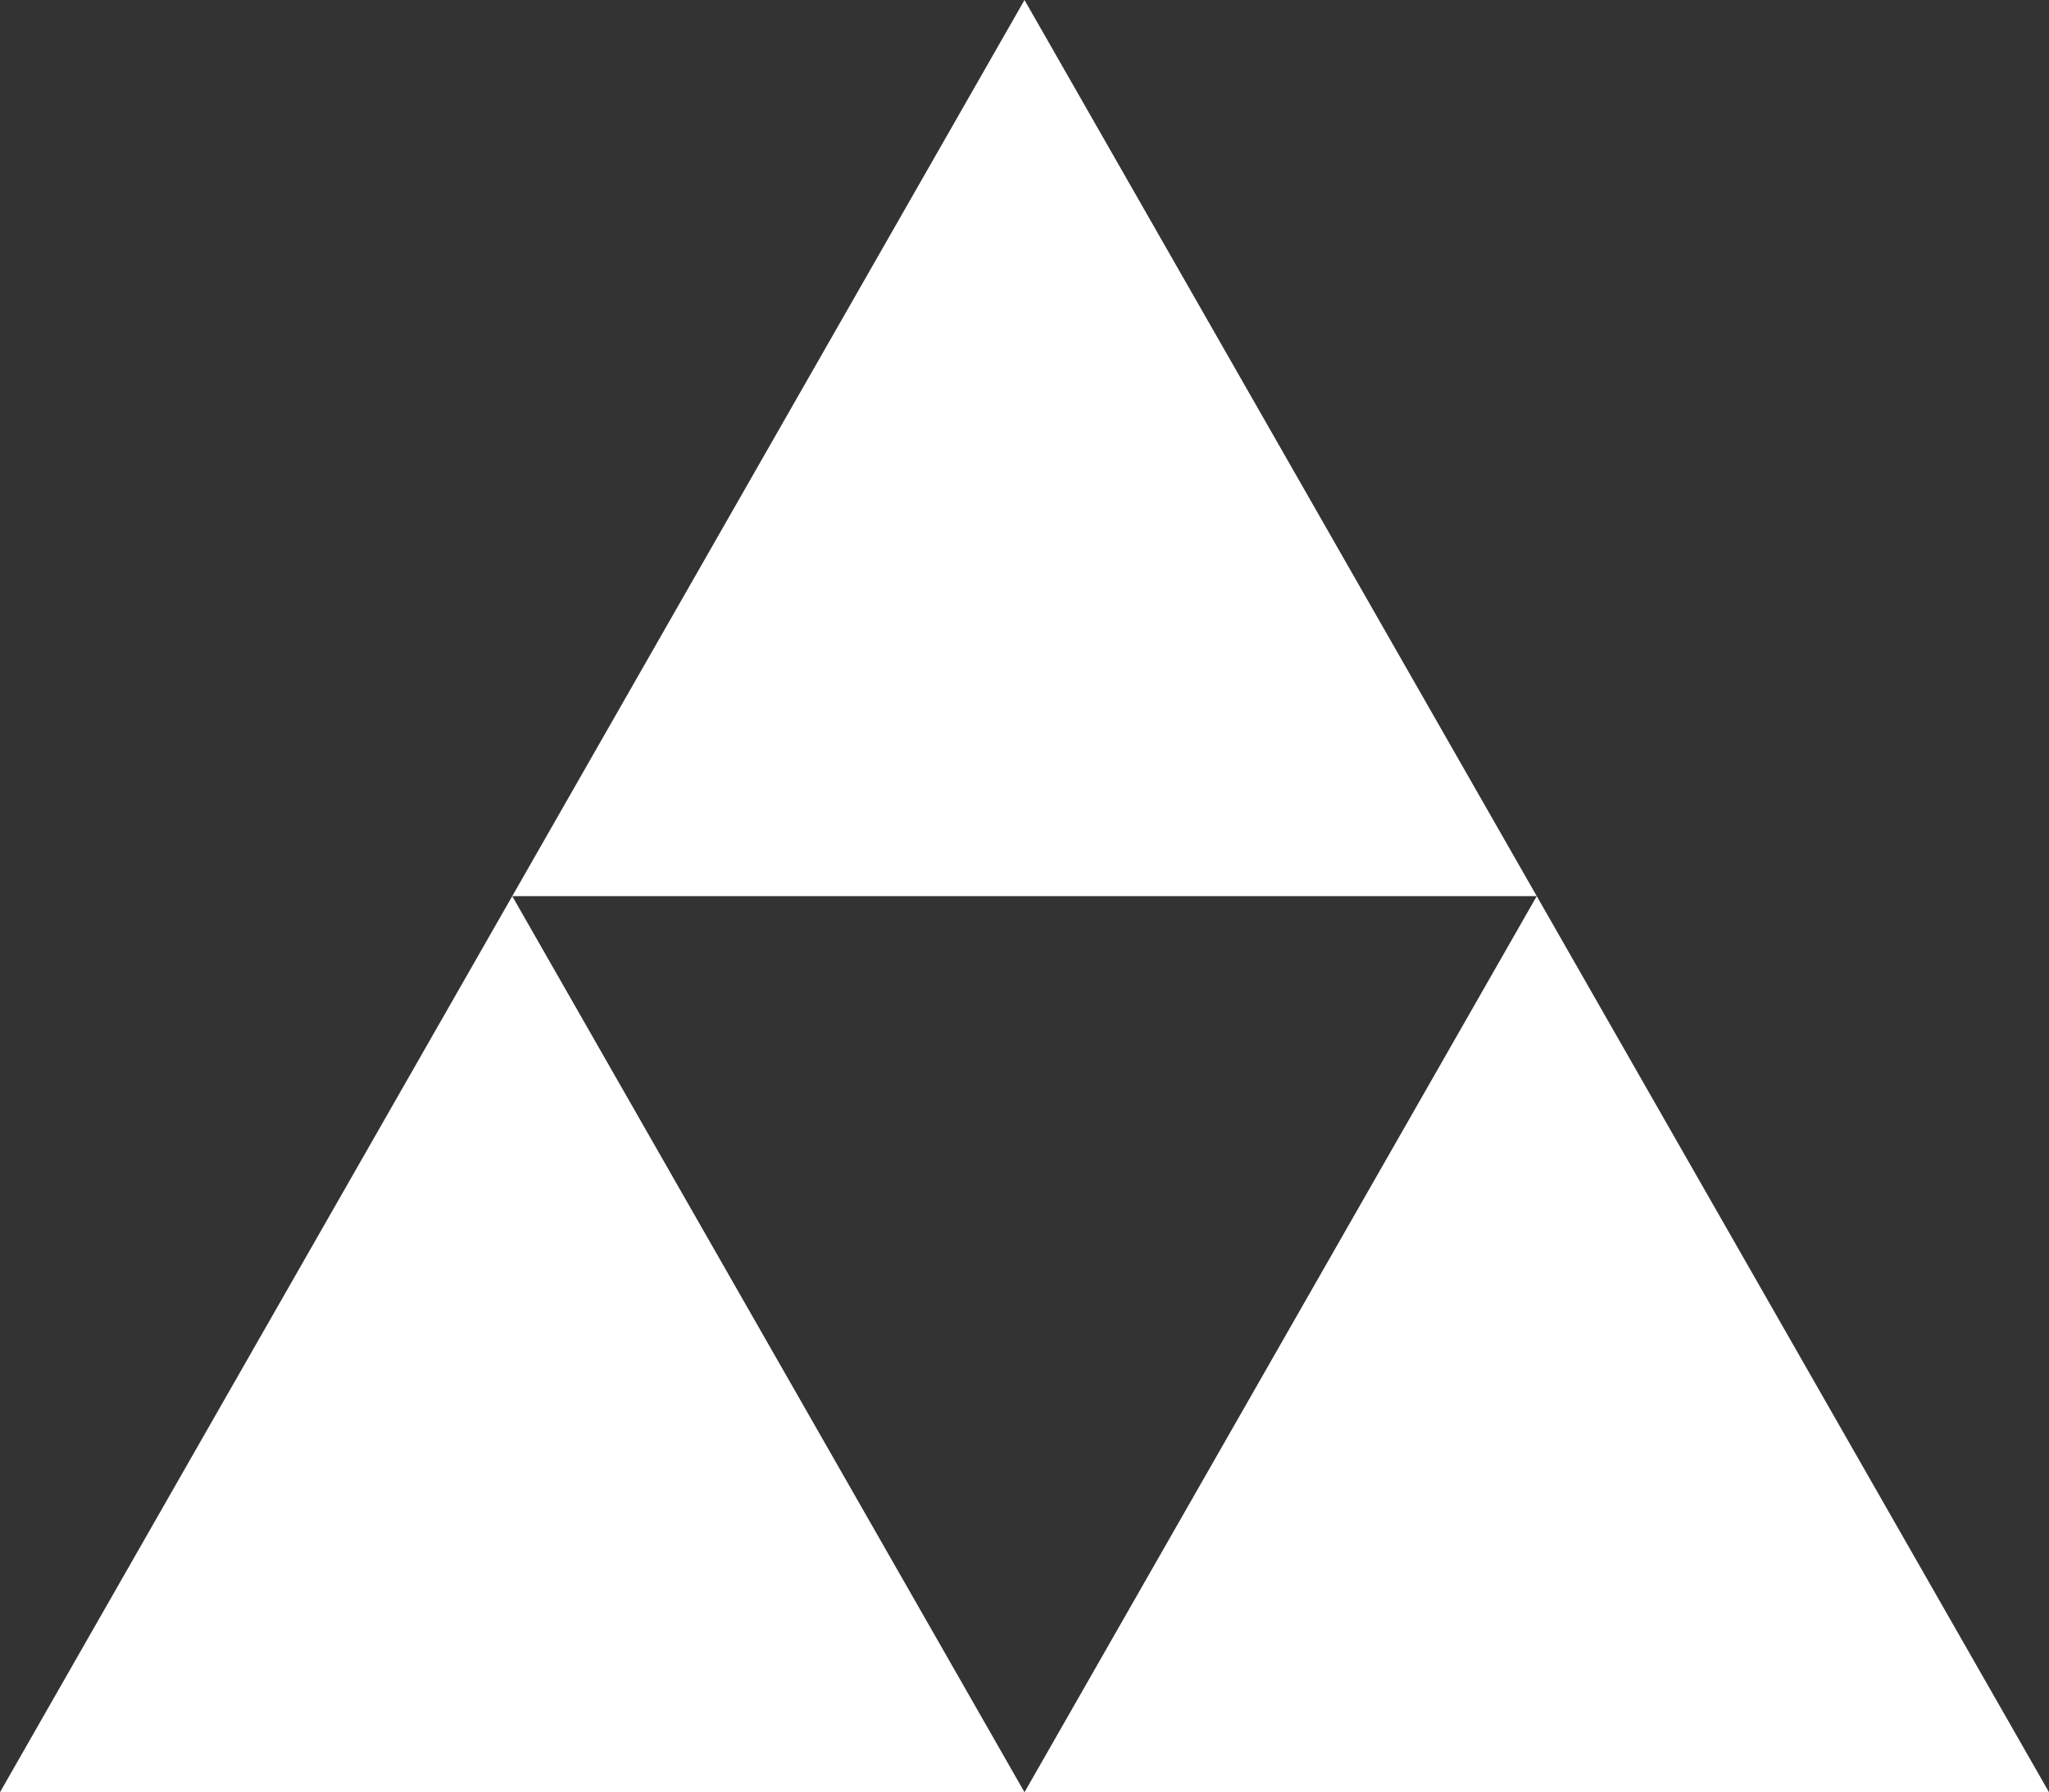 <svg xmlns="http://www.w3.org/2000/svg" width="52.032" height="45.523" viewBox="0 0 52.032 45.523">
  <rect x="0" y="0" width="52.032" height="45.523" fill="#333333" stroke="none"/>
  <path id="Union_6" data-name="Union 6" d="M26.016,45.523,39.024,22.762H13.008L26.016,45.523H0L13.008,22.762,26.016,0,39.024,22.762,52.032,45.523Z" fill="#fff"/>
</svg>
